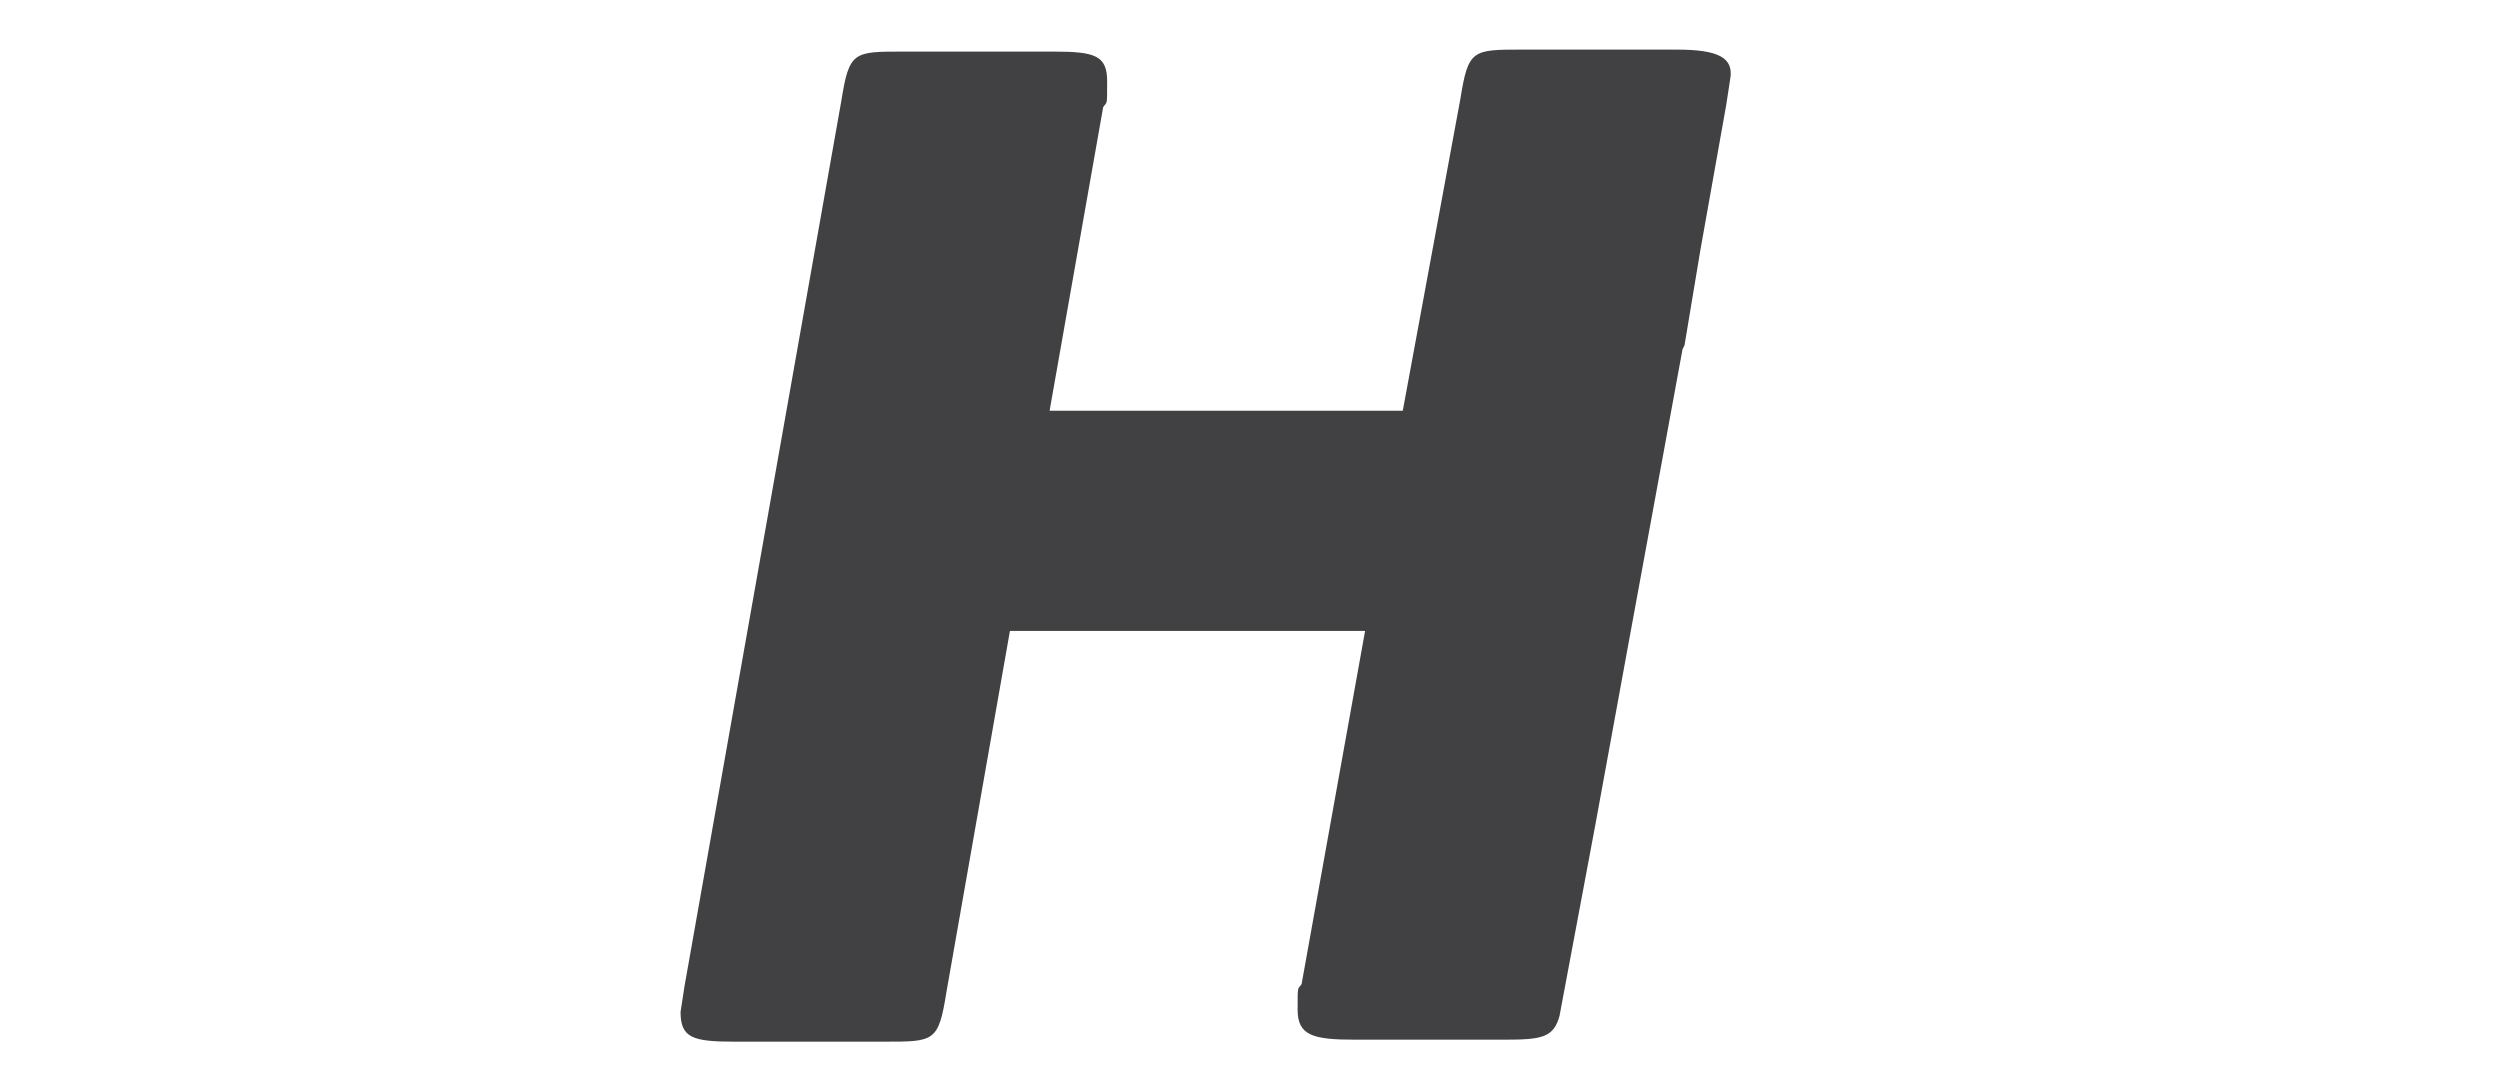 <?xml version="1.0" encoding="UTF-8"?>
<svg id="Capa_1" data-name="Capa 1" xmlns="http://www.w3.org/2000/svg" version="1.1" viewBox="0 0 126 55">
  <defs>
    <style>
      .cls-1 {
        fill: #414042;
        stroke-width: 0px;
      }
    </style>
  </defs>
  <path class="cls-1" d="M84.8,17.6l-2.7,14.7s0,0,0,0l-1.7,9.3-1.8,9.6c-.3,1.1-.9,1.2-2.8,1.2h-7.5c-2.1,0-2.9-.2-2.9-1.5s0-1,.2-1.3l3.2-17.8h-17.9l-3.2,18.2c-.4,2.5-.6,2.5-3.1,2.5h-7.6c-2.1,0-2.7-.2-2.7-1.5l.2-1.3L42.4,5.1c.4-2.5.6-2.5,3.1-2.5h7.6c2.1,0,2.7.2,2.7,1.5s0,1-.2,1.3l-2.7,15.3h17.8l2.9-15.7c.4-2.5.6-2.5,3.1-2.5h7.8c2.1,0,2.9.4,2.7,1.5l-.2,1.3-1.3,7.3-.8,4.8Z"/>
</svg>